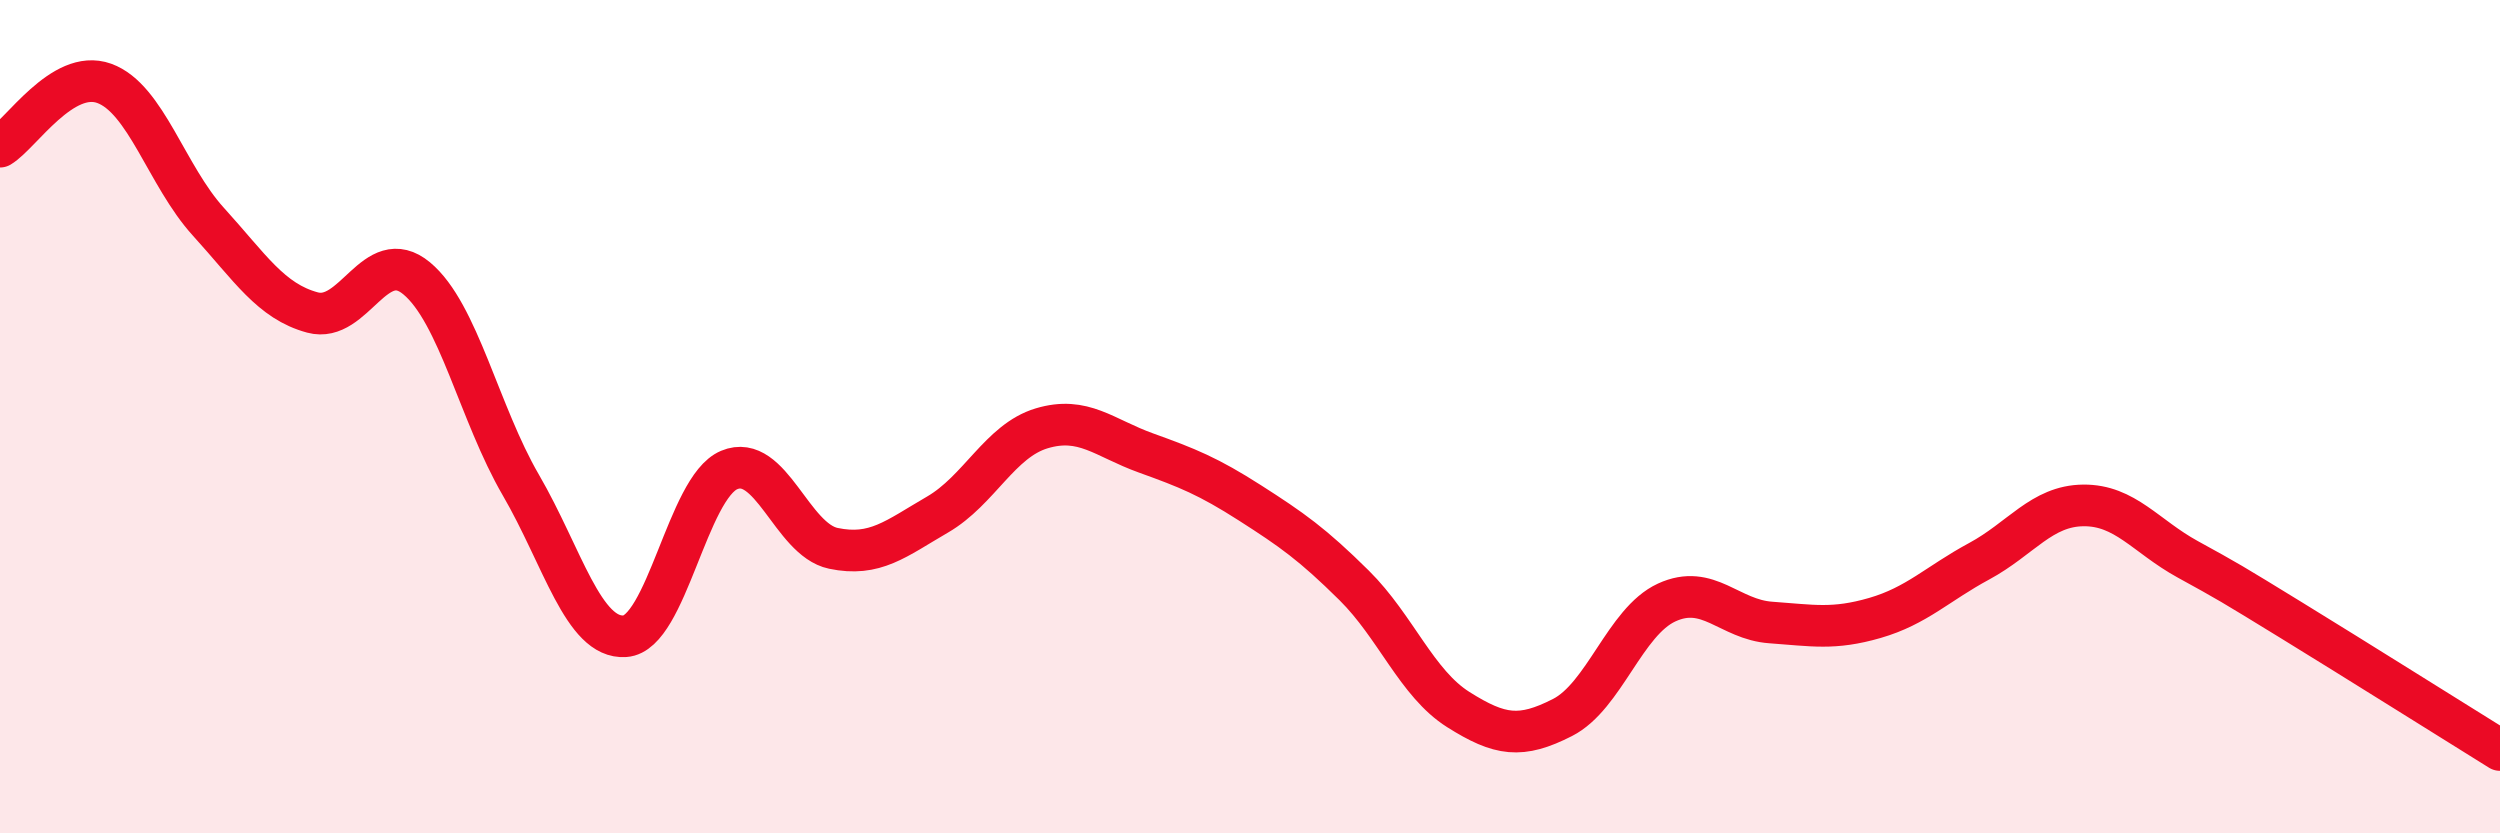 
    <svg width="60" height="20" viewBox="0 0 60 20" xmlns="http://www.w3.org/2000/svg">
      <path
        d="M 0,3.52 C 0.5,3.22 1.5,1.64 2.5,2 C 3.5,2.36 4,4.22 5,5.32 C 6,6.42 6.5,7.23 7.5,7.5 C 8.5,7.77 9,5.85 10,6.68 C 11,7.51 11.5,9.92 12.5,11.64 C 13.5,13.36 14,15.34 15,15.27 C 16,15.2 16.5,11.7 17.5,11.28 C 18.5,10.86 19,12.95 20,13.16 C 21,13.37 21.5,12.93 22.5,12.35 C 23.5,11.77 24,10.58 25,10.28 C 26,9.98 26.5,10.51 27.5,10.87 C 28.5,11.23 29,11.43 30,12.07 C 31,12.71 31.5,13.06 32.5,14.05 C 33.5,15.04 34,16.4 35,17.03 C 36,17.66 36.5,17.73 37.5,17.22 C 38.5,16.71 39,14.92 40,14.46 C 41,14 41.5,14.87 42.5,14.94 C 43.5,15.01 44,15.12 45,14.83 C 46,14.54 46.5,14.01 47.5,13.47 C 48.5,12.93 49,12.14 50,12.13 C 51,12.12 51.5,12.87 52.5,13.42 C 53.5,13.97 53.5,13.97 55,14.89 C 56.5,15.81 59,17.38 60,18L60 20L0 20Z"
        fill="#EB0A25"
        opacity="0.1"
        stroke-linecap="round"
        stroke-linejoin="round"
      />
      <path
        d="M 0,3.52 C 0.5,3.22 1.5,1.64 2.5,2 C 3.5,2.36 4,4.22 5,5.32 C 6,6.42 6.5,7.23 7.5,7.5 C 8.5,7.77 9,5.85 10,6.68 C 11,7.51 11.5,9.92 12.5,11.64 C 13.5,13.36 14,15.34 15,15.27 C 16,15.2 16.5,11.7 17.5,11.28 C 18.5,10.86 19,12.95 20,13.16 C 21,13.37 21.5,12.93 22.5,12.35 C 23.5,11.77 24,10.58 25,10.28 C 26,9.98 26.5,10.51 27.5,10.87 C 28.5,11.23 29,11.43 30,12.07 C 31,12.71 31.5,13.06 32.5,14.05 C 33.5,15.04 34,16.4 35,17.03 C 36,17.66 36.5,17.73 37.5,17.22 C 38.5,16.71 39,14.92 40,14.46 C 41,14 41.5,14.87 42.5,14.94 C 43.5,15.01 44,15.12 45,14.83 C 46,14.54 46.5,14.01 47.5,13.47 C 48.5,12.93 49,12.14 50,12.13 C 51,12.12 51.5,12.87 52.5,13.42 C 53.5,13.97 53.5,13.97 55,14.89 C 56.5,15.81 59,17.38 60,18"
        stroke="#EB0A25"
        stroke-width="1"
        fill="none"
        stroke-linecap="round"
        stroke-linejoin="round"
      />
    </svg>
  